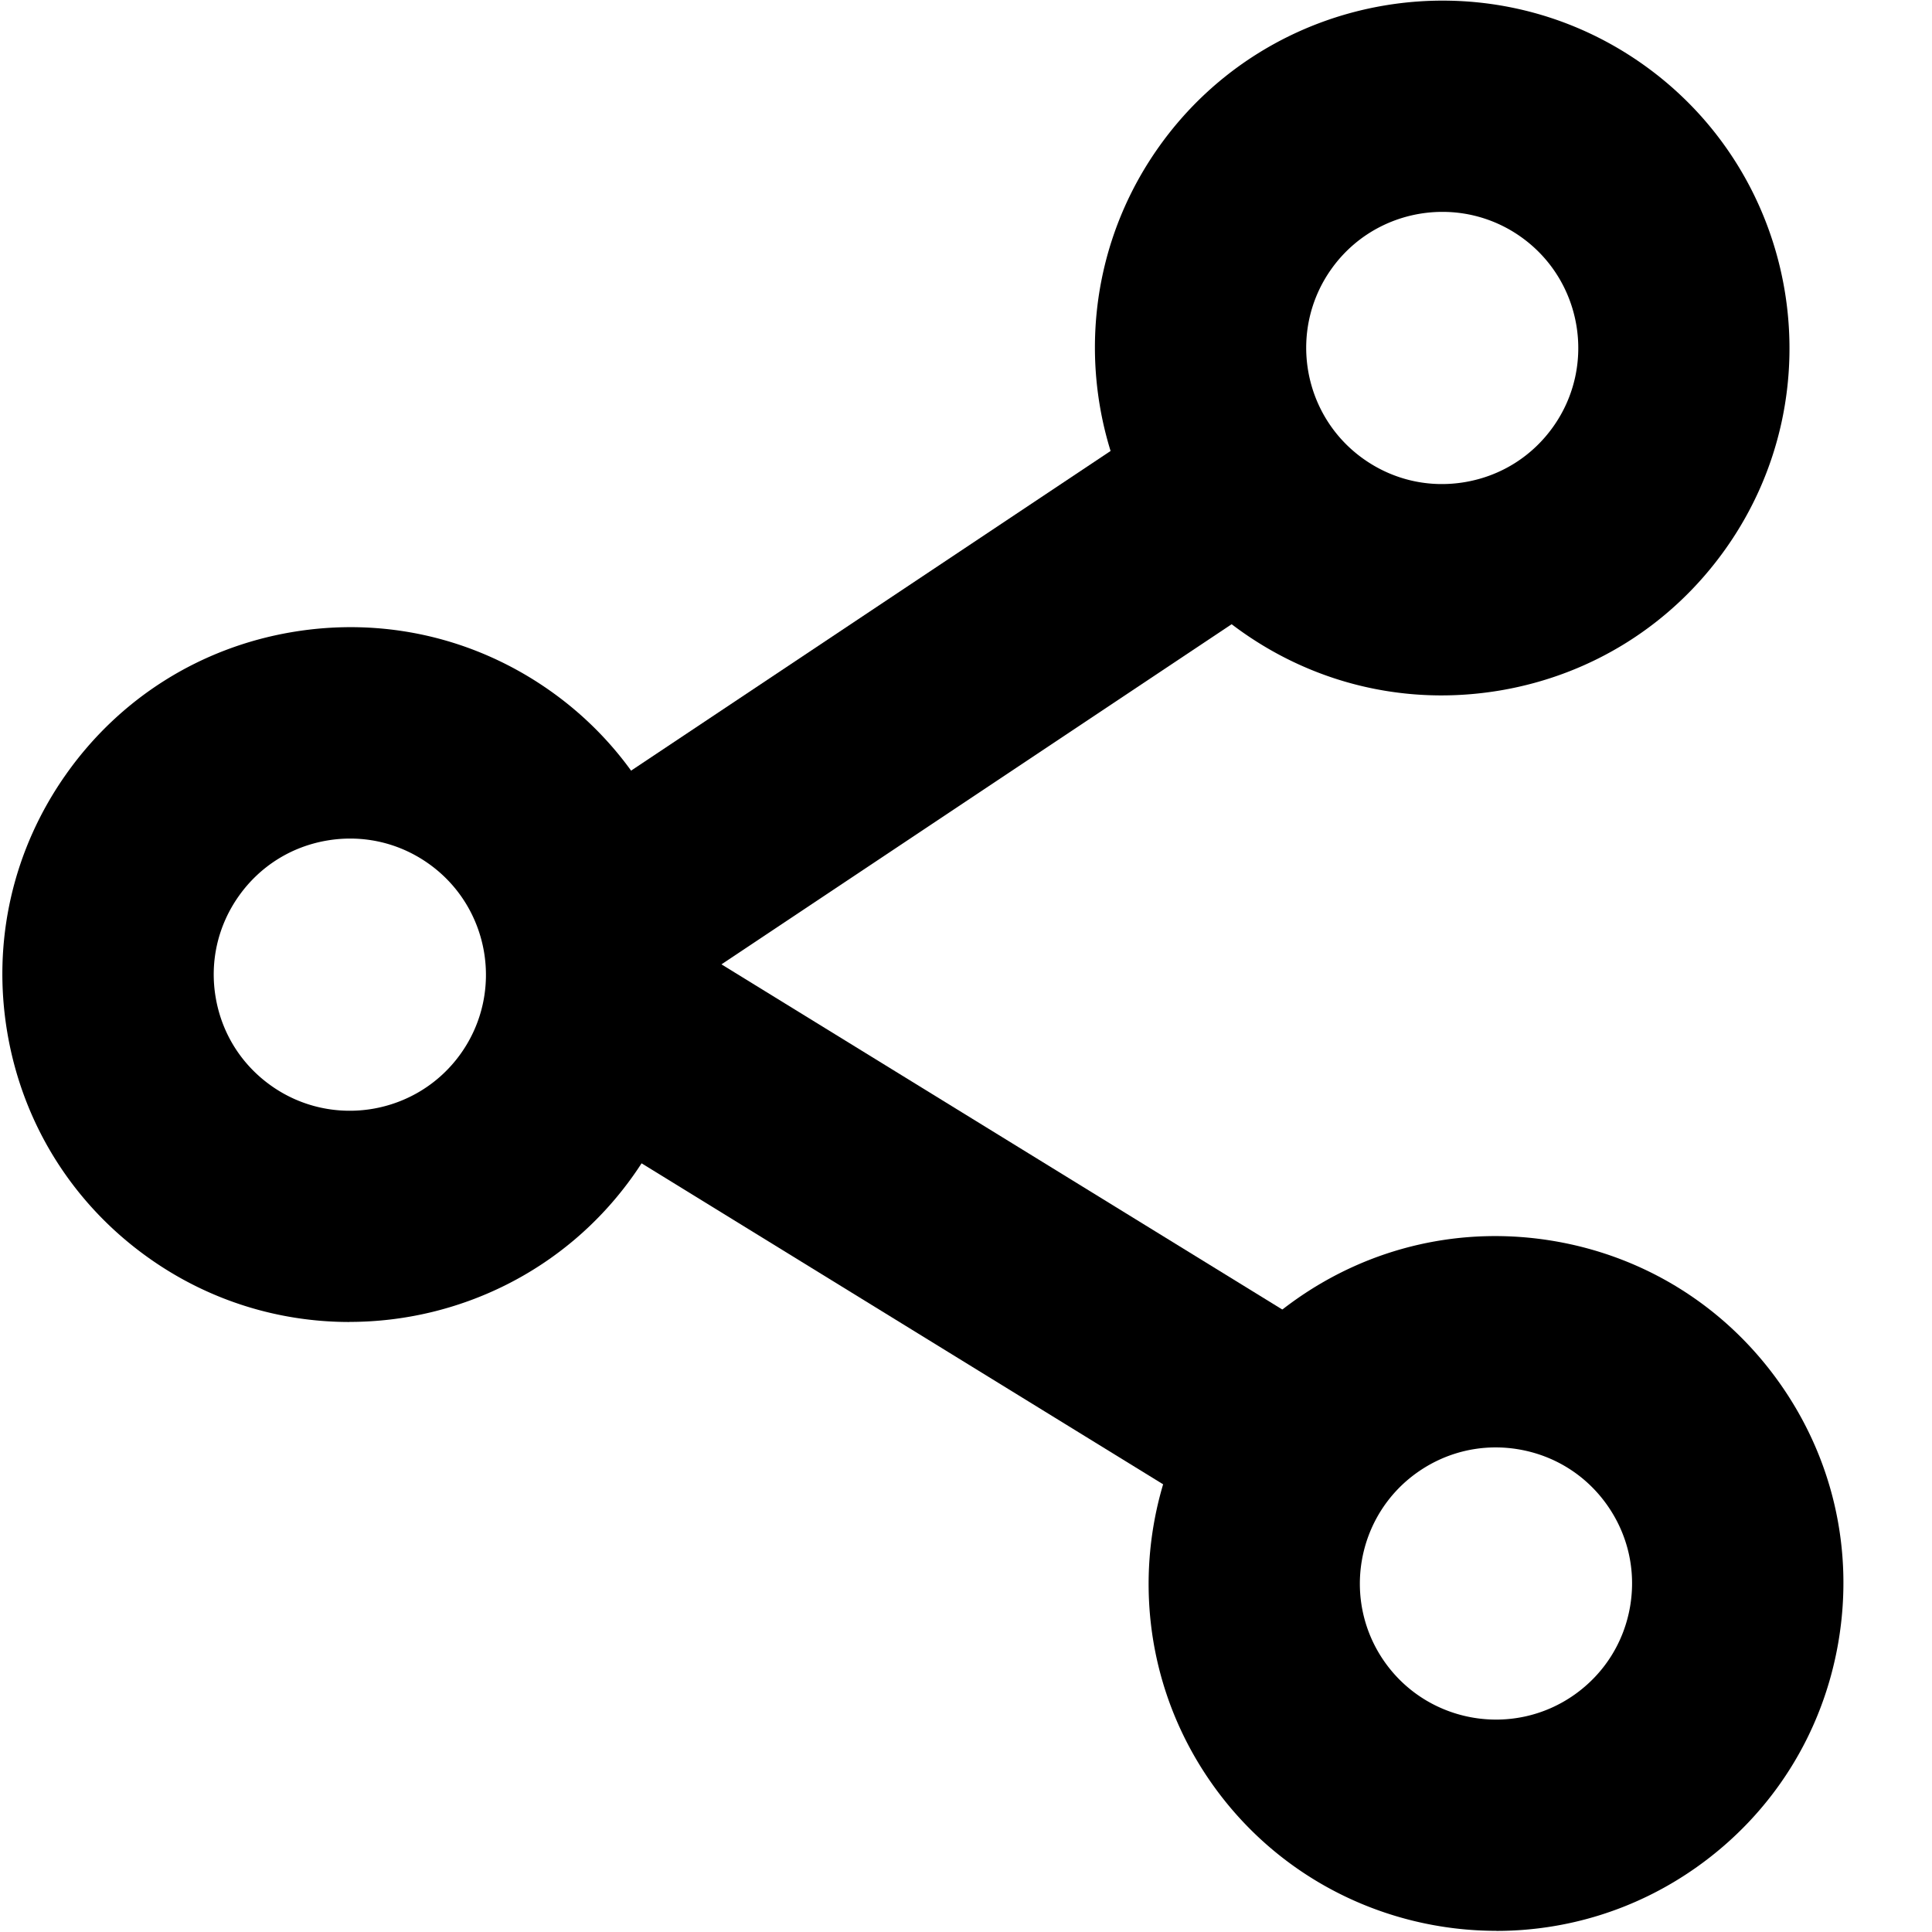 <svg xmlns="http://www.w3.org/2000/svg" viewBox="0 0 512 512"><path d="M382.01 184.29c-18.92 0-37.34-5.83-53.09-17.01-41.4-29.38-51.18-86.96-21.8-128.36 29.38-41.4 86.96-51.18 128.36-21.8 41.4 29.38 51.18 86.96 21.8 128.36-14.23 20.06-35.42 33.37-59.67 37.49-5.21.88-10.43 1.32-15.61 1.32zm.25-128.14c-11.3 0-22.44 5.28-29.46 15.18-11.51 16.22-7.68 38.78 8.54 50.29 7.86 5.58 17.41 7.76 26.91 6.14 9.5-1.61 17.8-6.83 23.37-14.68 11.51-16.22 7.68-38.78-8.54-50.29a35.843 35.843 0 00-20.82-6.64zM92.59 350.34c-18.43 0-37.02-5.5-53.15-16.95-20.06-14.23-33.37-35.42-37.49-59.67-4.12-24.25 1.45-48.64 15.68-68.7s35.42-33.37 59.67-37.49c24.24-4.12 48.64 1.45 68.7 15.68 41.4 29.38 51.18 86.96 21.8 128.36-17.93 25.26-46.36 38.75-75.21 38.75zm.2-128.11c-2.03 0-4.07.17-6.12.52-9.5 1.61-17.8 6.83-23.37 14.69s-7.76 17.41-6.14 26.91c1.61 9.5 6.83 17.8 14.69 23.37 16.22 11.51 38.78 7.68 50.29-8.54s7.68-38.78-8.54-50.29c-6.17-4.38-13.38-6.66-20.8-6.66z"/><path d="M145.992 218.394l170.845-113.897 31.063 46.595L177.055 264.99zM396.56 511.69c-28.85 0-57.28-13.49-75.21-38.75-29.38-41.4-19.6-98.98 21.8-128.36 20.06-14.23 44.45-19.8 68.7-15.68 24.24 4.12 45.43 17.43 59.67 37.49s19.8 44.45 15.68 68.7c-4.12 24.24-17.43 45.43-37.49 59.67-16.13 11.45-34.73 16.95-53.15 16.95zm-.2-128.11c-7.41 0-14.63 2.29-20.8 6.66-16.22 11.51-20.05 34.07-8.54 50.29 11.51 16.22 34.07 20.05 50.29 8.54 7.86-5.58 13.07-13.88 14.69-23.37 1.61-9.5-.57-19.05-6.14-26.91s-13.88-13.07-23.37-14.69a36.21 36.21 0 00-6.12-.52z"/><path d="M146.846 294.026l29.351-47.691L361.275 360.24l-29.352 47.691z"/></svg>